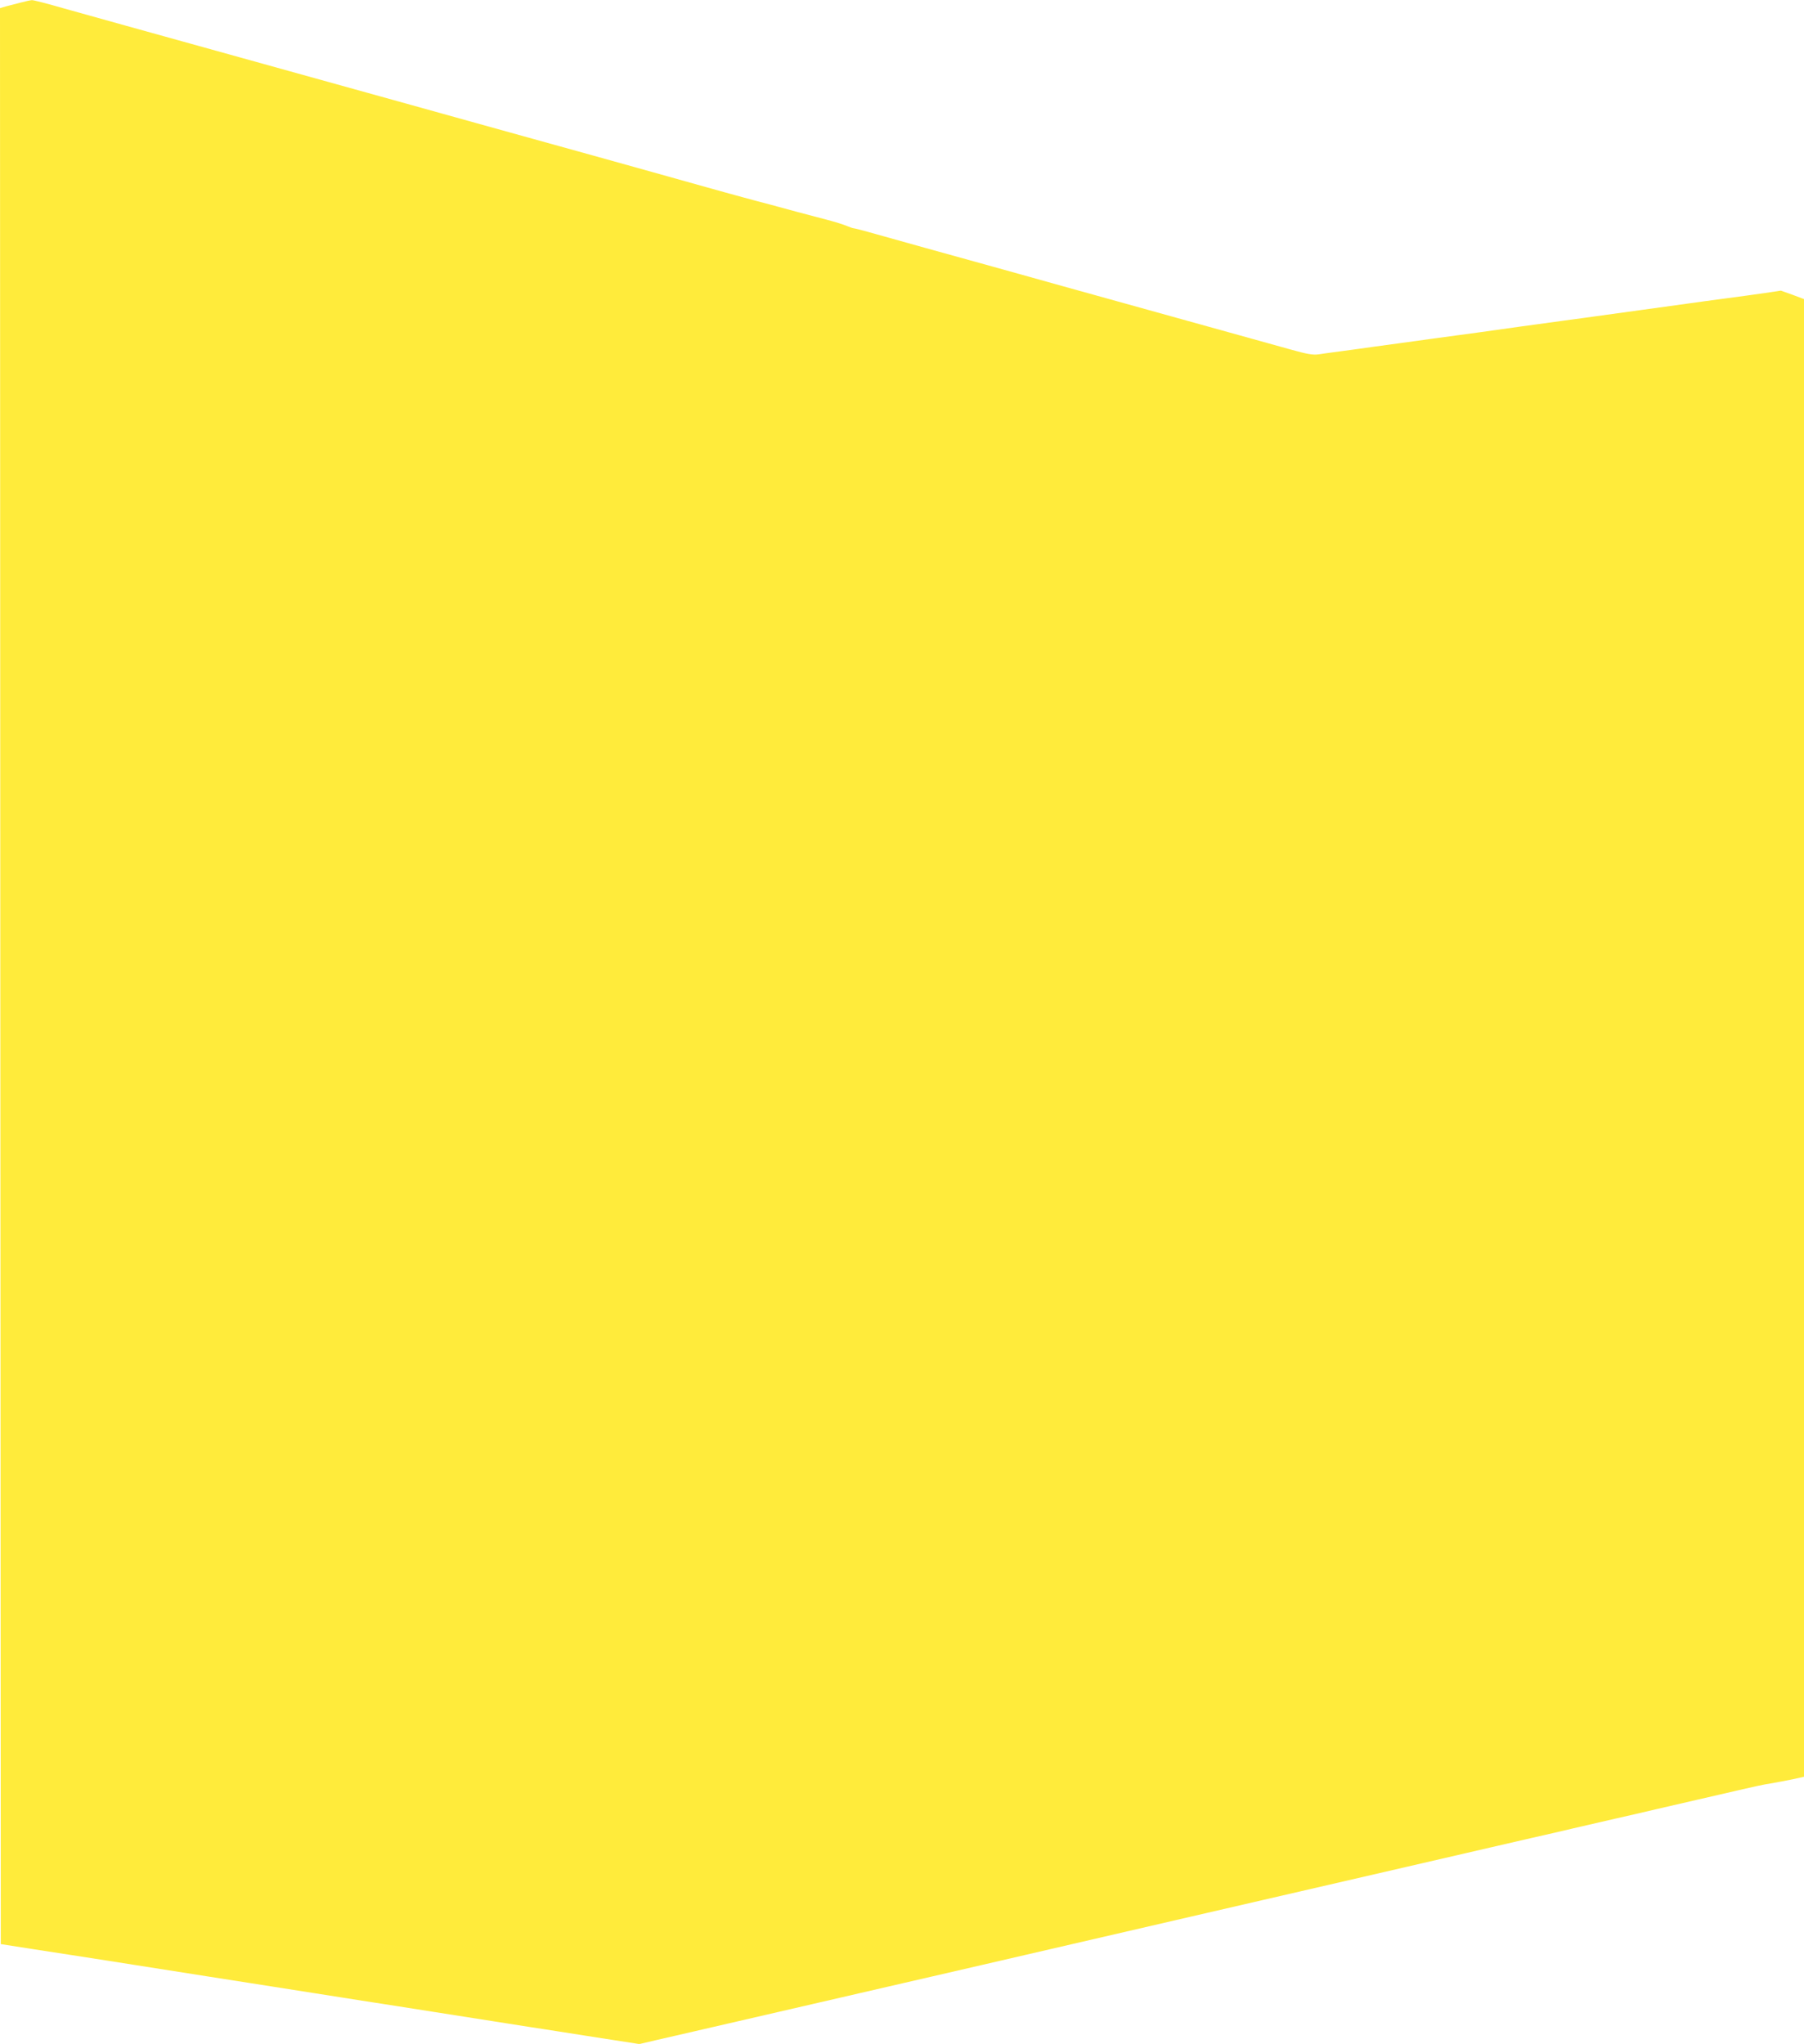<?xml version="1.0" standalone="no"?>
<!DOCTYPE svg PUBLIC "-//W3C//DTD SVG 20010904//EN"
 "http://www.w3.org/TR/2001/REC-SVG-20010904/DTD/svg10.dtd">
<svg version="1.0" xmlns="http://www.w3.org/2000/svg"
 width="1130pt" height="1280pt" viewBox="0 0 1130 1280"
 preserveAspectRatio="xMidYMid meet">
<g transform="translate(0,1280) scale(0.1,-0.1)"
fill="#ffeb3b" stroke="none">
<path d="M130 12784 c-30 -8 -72 -19 -93 -24 l-37 -11 2 -6062 3 -6062 205
-32 c113 -17 322 -50 465 -72 560 -88 780 -123 1025 -161 140 -22 341 -54 445
-70 105 -17 217 -34 250 -39 82 -13 539 -85 770 -121 105 -17 217 -34 250 -39
33 -5 179 -28 325 -51 l265 -41 115 27 c63 14 169 39 235 54 66 15 183 42 260
60 77 18 194 45 260 60 66 15 183 42 260 60 77 18 194 45 260 60 66 15 183 42
260 60 161 37 333 77 490 113 135 32 2501 578 2675 618 117 27 186 43 515 119
72 17 189 44 260 60 72 16 189 43 260 60 72 17 189 44 260 60 72 16 189 43
260 60 72 17 189 44 260 60 72 16 189 44 260 60 72 17 159 36 195 41 36 6 98
18 138 26 l72 16 0 4627 0 4627 -72 27 -73 26 -100 -15 c-55 -8 -170 -24 -255
-35 -85 -11 -184 -25 -220 -30 -36 -5 -166 -23 -290 -40 -124 -17 -254 -35
-290 -40 -36 -5 -135 -19 -220 -30 -146 -20 -346 -47 -505 -70 -38 -5 -171
-23 -295 -40 -124 -17 -288 -40 -365 -50 -77 -11 -178 -25 -225 -31 -47 -6
-105 -14 -130 -18 -36 -5 -72 1 -175 30 -71 20 -215 60 -320 89 -104 29 -266
74 -360 100 -230 64 -532 148 -752 209 -101 28 -265 74 -365 102 -453 125
-594 165 -755 210 -94 27 -177 49 -183 49 -7 0 -26 7 -43 14 -18 8 -77 27
-132 41 -108 28 -250 66 -355 95 -36 9 -110 29 -165 44 -55 15 -161 44 -235
65 -74 21 -220 62 -325 91 -104 29 -275 77 -380 106 -104 29 -273 76 -375 104
-208 58 -502 139 -755 210 -93 26 -255 71 -360 100 -104 29 -266 74 -360 100
-93 26 -255 71 -360 100 -104 29 -266 74 -360 100 -93 26 -255 71 -360 100
-104 29 -275 77 -380 106 -104 30 -196 54 -205 53 -8 0 -40 -7 -70 -15z"/>
</g>
</svg>
